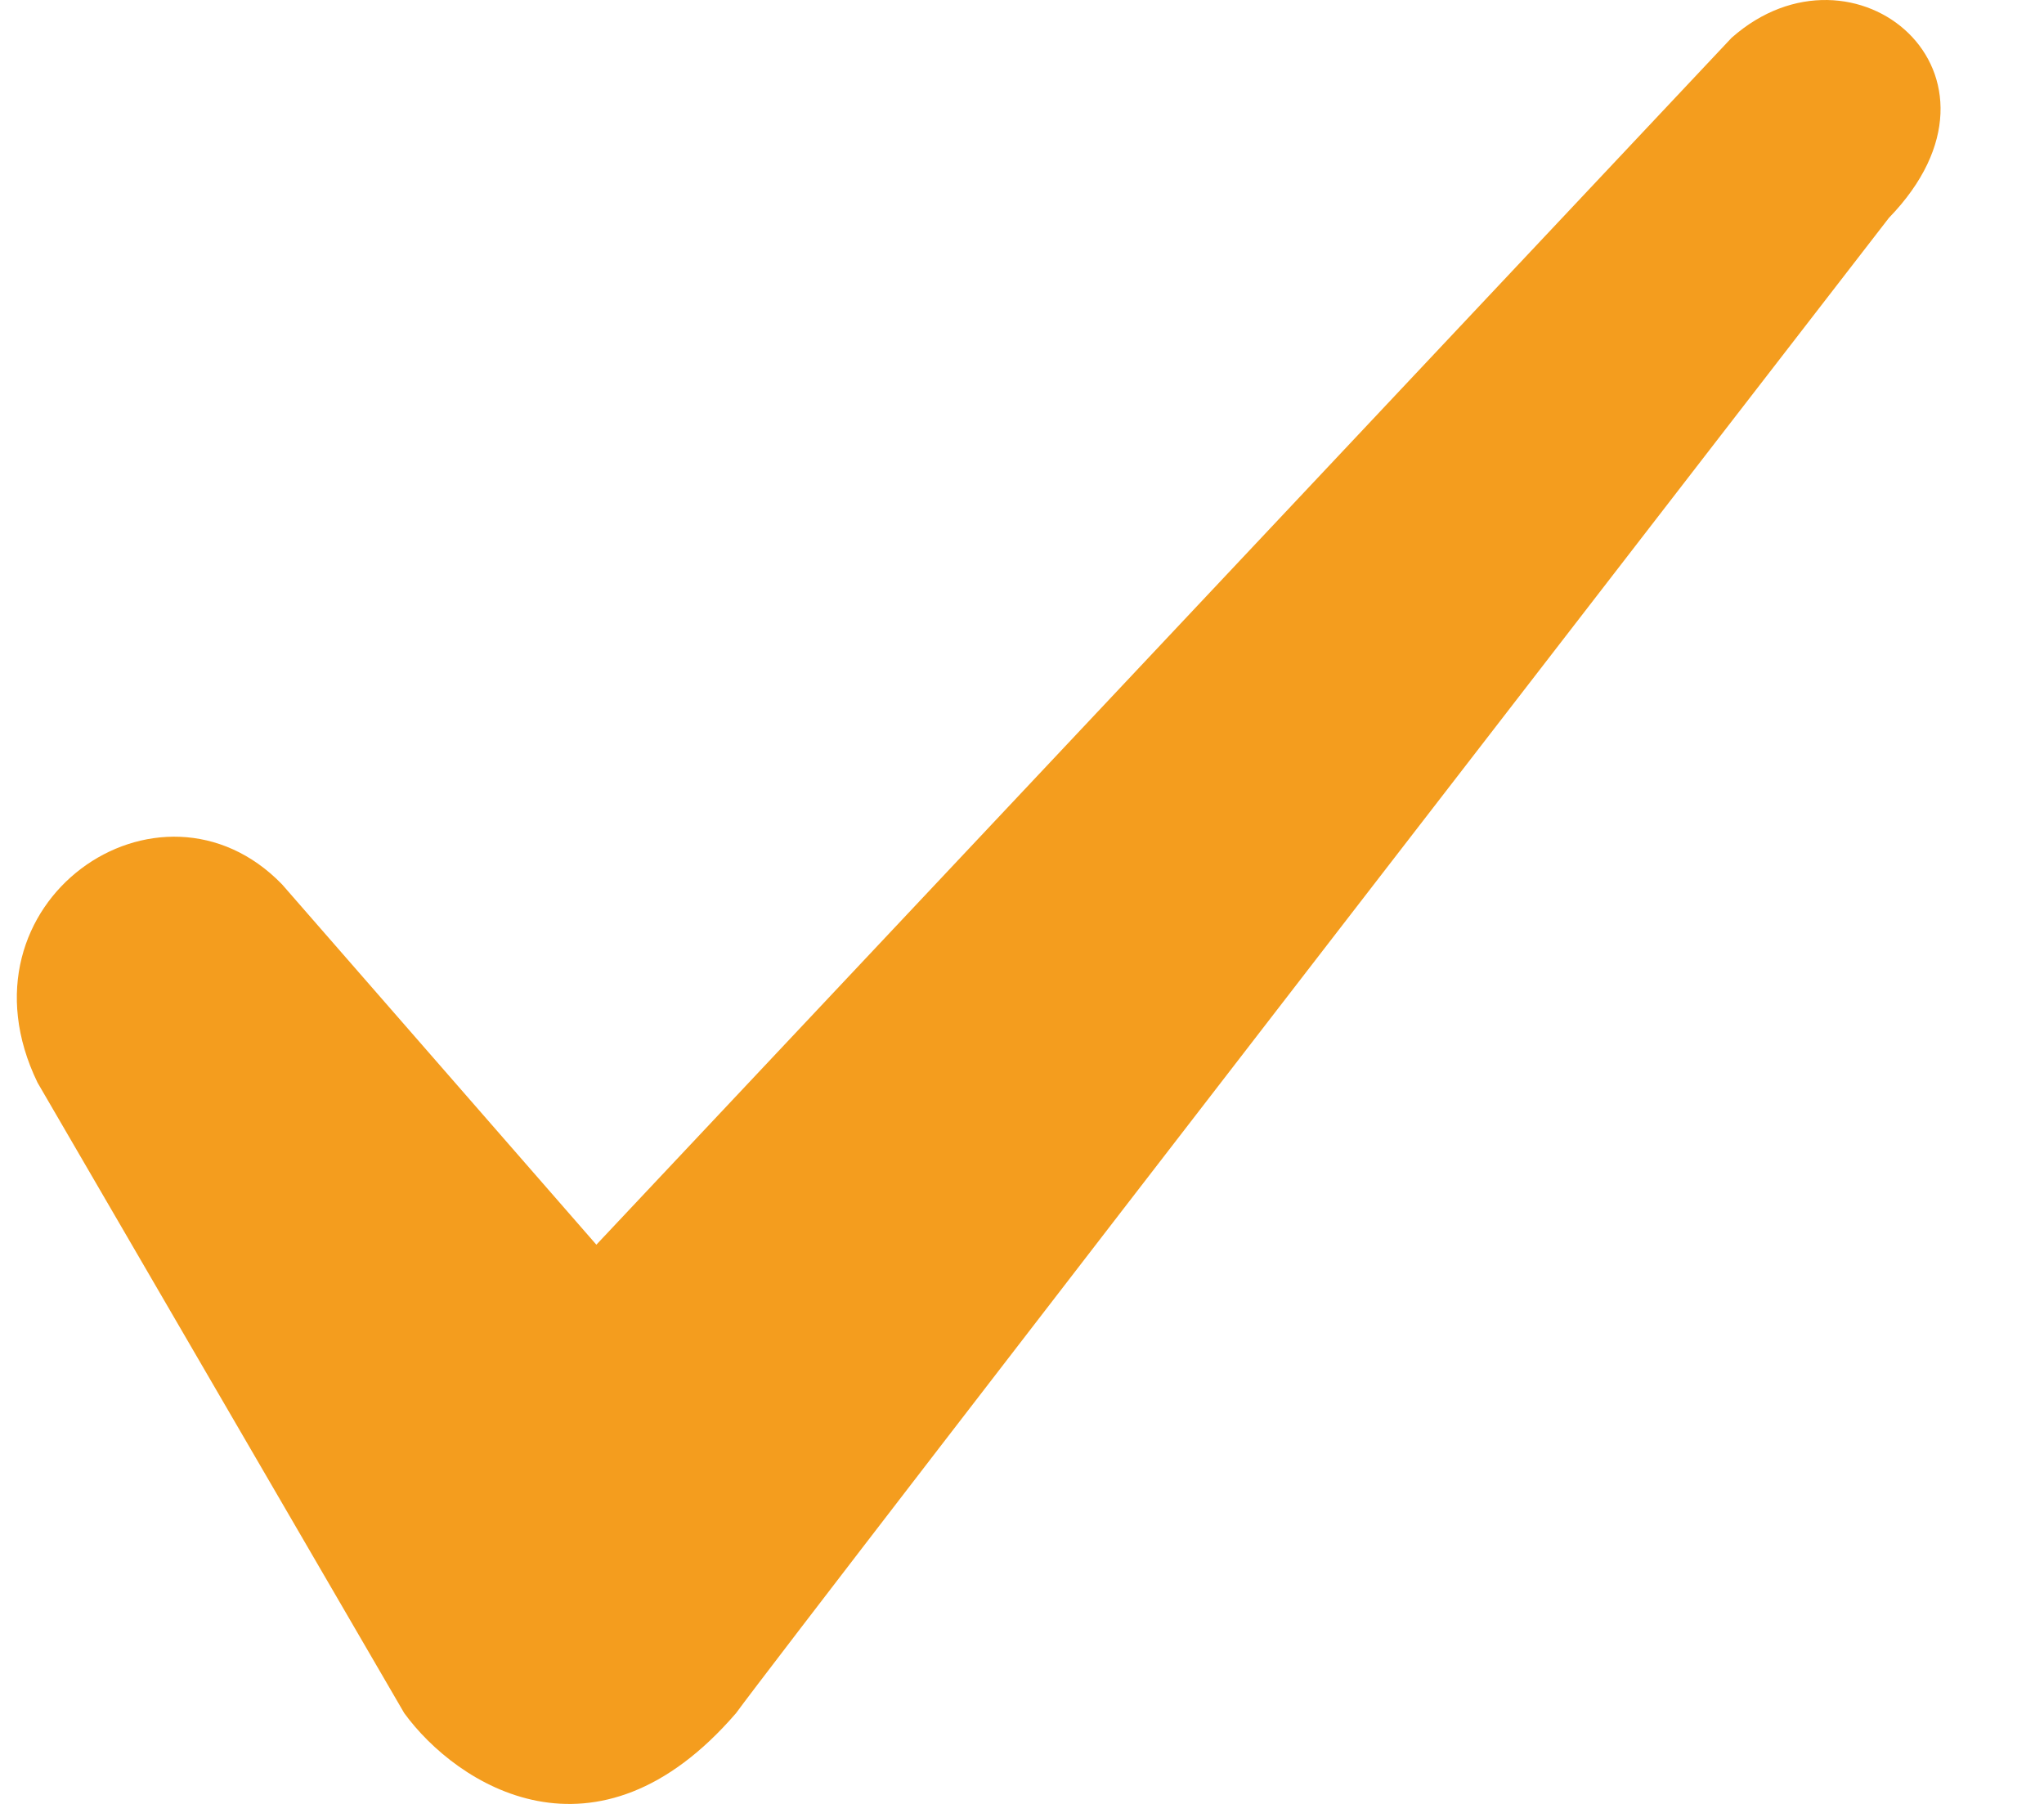 <svg width="17" height="15" viewBox="0 0 17 15" fill="none" xmlns="http://www.w3.org/2000/svg">
<path d="M14.402 0.314L4.96 10.35L2.346 7.354C1.329 6.305 -0.414 7.504 0.312 9.002L3.362 14.245C3.798 14.844 4.96 15.593 6.122 14.245C6.558 13.645 15.71 1.812 15.71 1.812C16.872 0.613 15.419 -0.585 14.402 0.314V0.314Z" fill="#F49D1E"/>
</svg>

